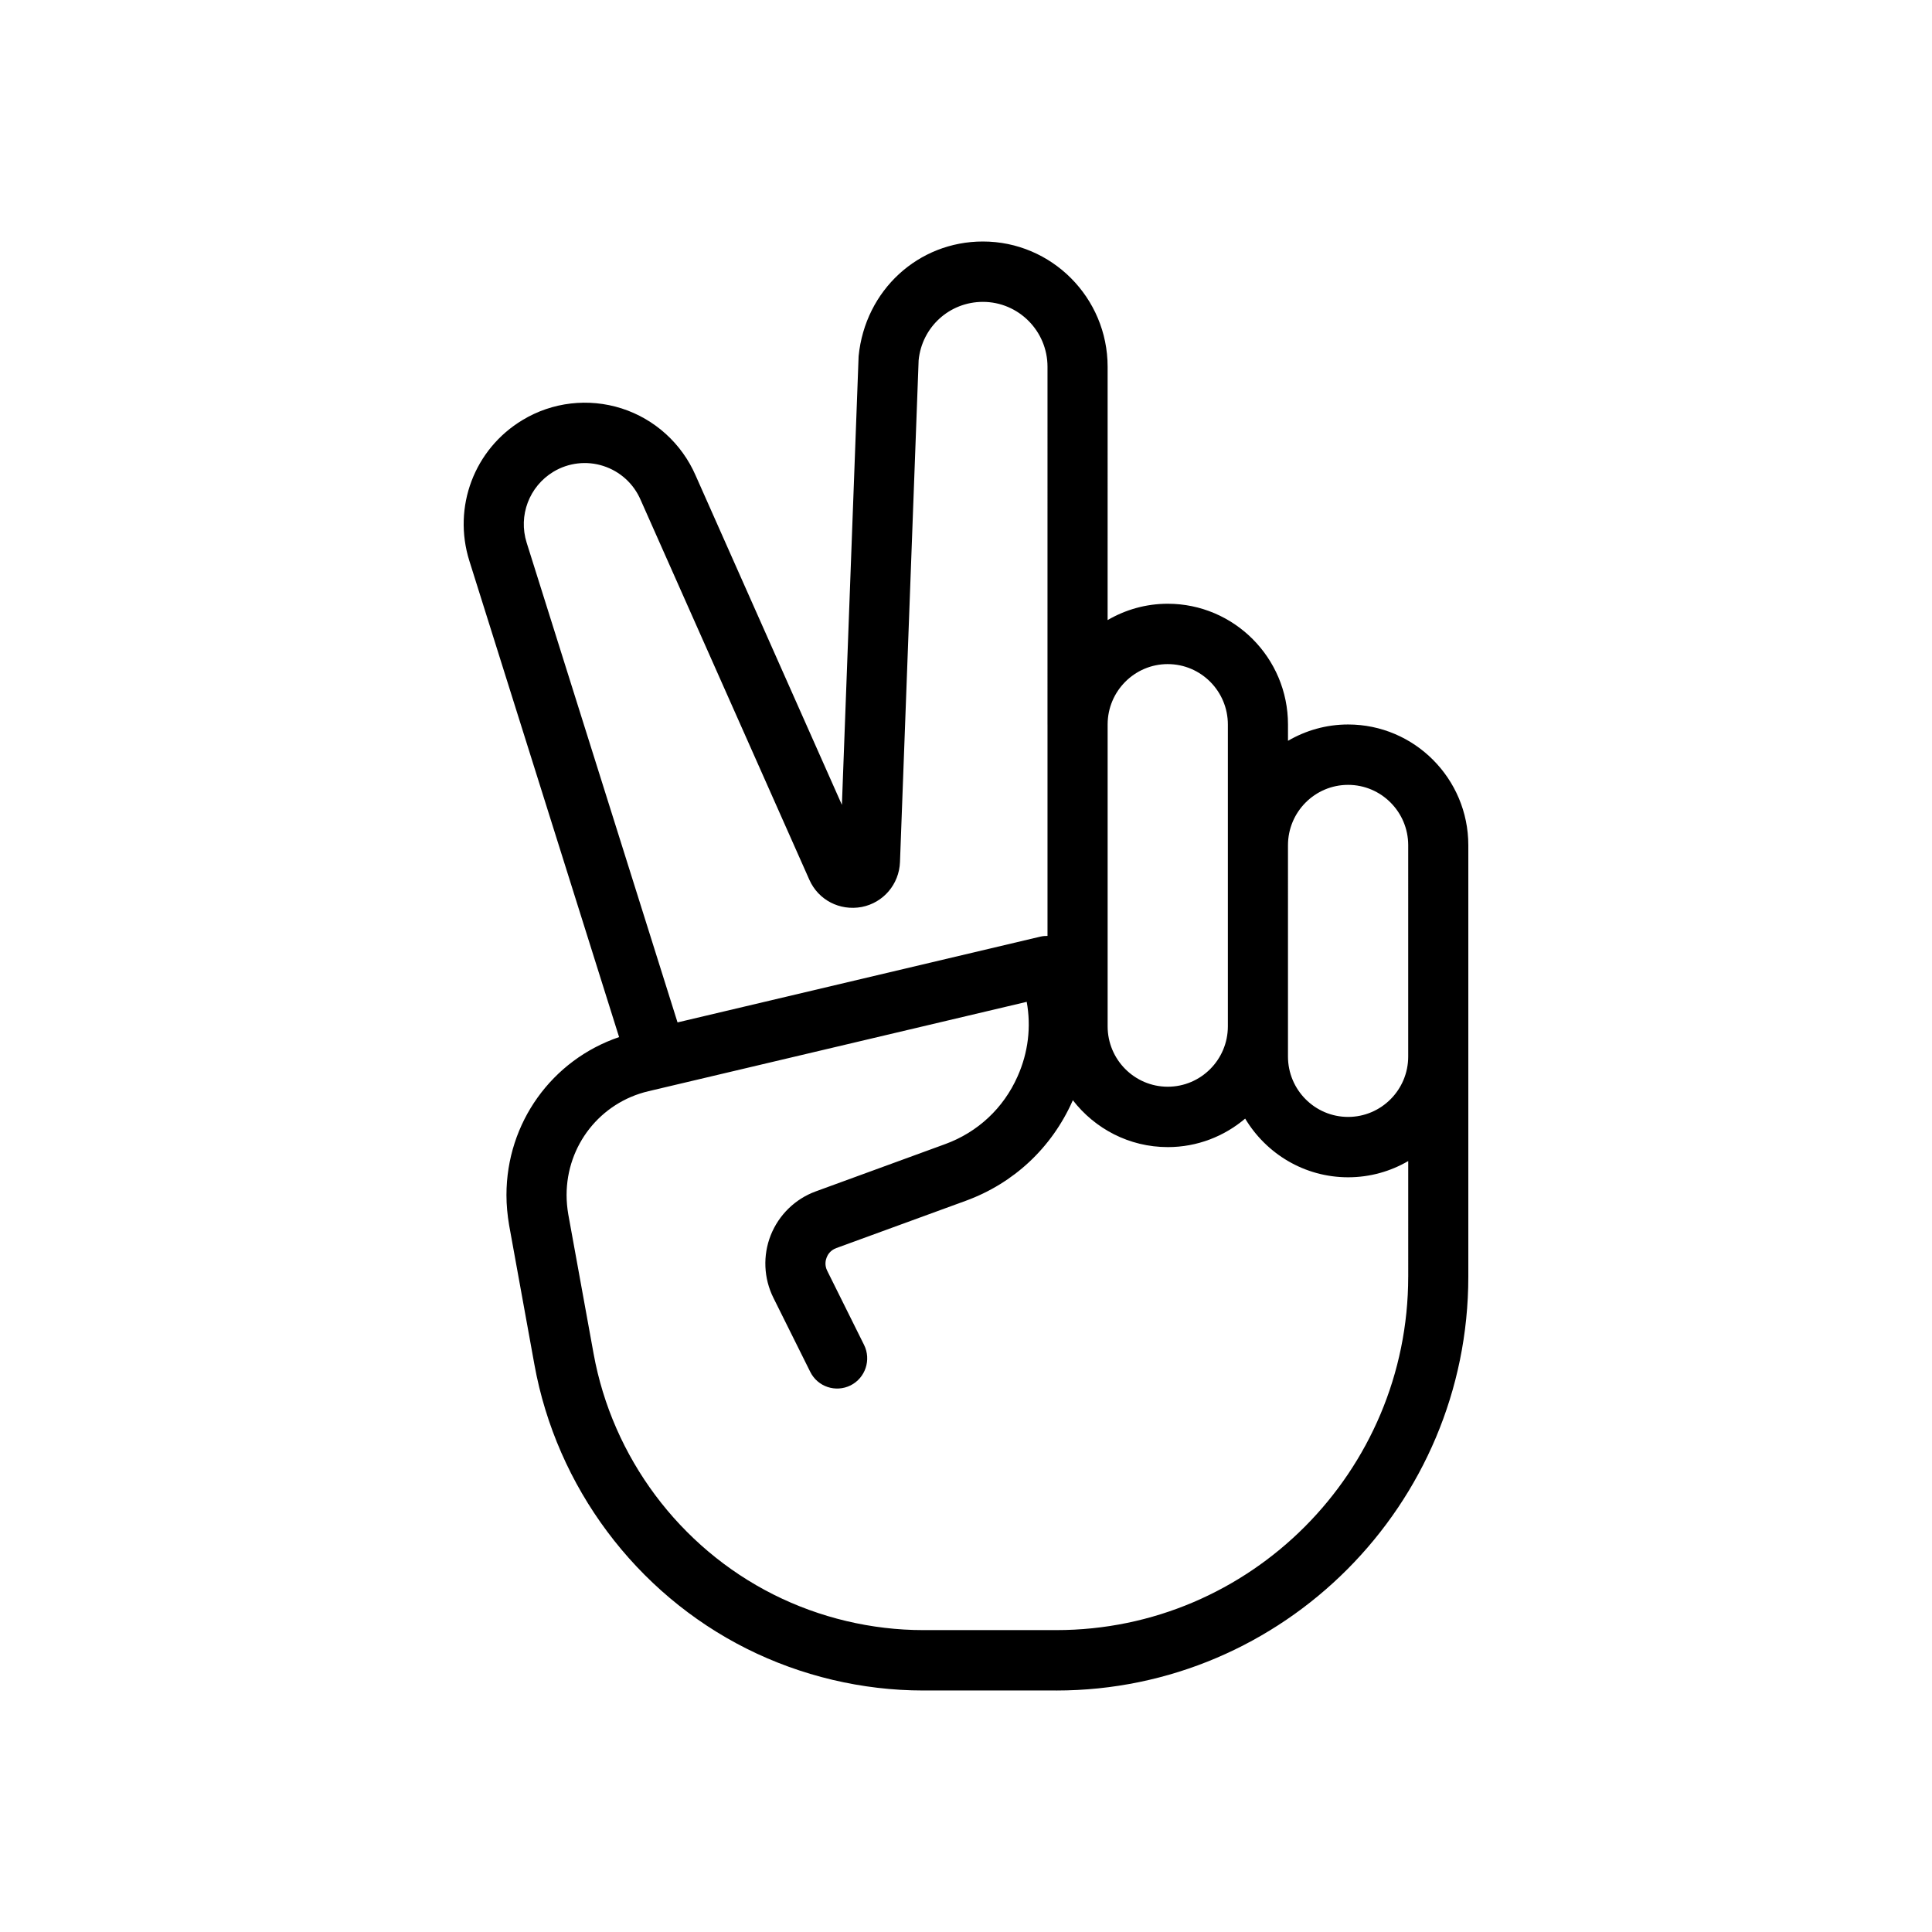 <?xml version="1.0" encoding="utf-8"?>
<!-- Generator: Adobe Illustrator 16.0.0, SVG Export Plug-In . SVG Version: 6.00 Build 0)  -->
<!DOCTYPE svg PUBLIC "-//W3C//DTD SVG 1.1//EN" "http://www.w3.org/Graphics/SVG/1.1/DTD/svg11.dtd">
<svg version="1.1" id="Layer_1" xmlns="http://www.w3.org/2000/svg" xmlns:xlink="http://www.w3.org/1999/xlink" x="0px" y="0px"
	 width="200px" height="200px" viewBox="0 0 200 200" enable-background="new 0 0 200 200" xml:space="preserve">
<g>
	<g>
		<path d="M139.554,74.998c-2.268,0-4.389,0.622-6.222,1.69V75c0-6.895-5.582-12.5-12.447-12.5c-2.269,0-4.391,0.622-6.225,1.691
			l0.001-26.221c0-7.15-5.788-12.97-12.913-12.97c-6.666,0-12.186,5.02-12.864,11.869l-1.73,46.449L72.012,49.223
			c-1.438-3.307-4.231-5.844-7.66-6.943c-3.43-1.094-7.176-0.663-10.256,1.2c-4.998,3.006-7.262,9-5.508,14.581l15.501,49.298
			c-6.943,2.361-11.661,8.86-11.661,16.358c0,1.031,0.1,2.063,0.274,3.1l2.619,14.438c2.29,12.657,10.498,23.658,21.956,29.408
			c5.65,2.836,11.979,4.336,18.303,4.336h13.759l0.002,0.002C132.863,175,152,155.781,152,132.161V87.499
			C152,80.604,146.418,74.998,139.554,74.998z M114.662,74.997c0-3.443,2.788-6.25,6.223-6.25v0.001
			c3.436,0,6.223,2.807,6.223,6.251v12.498v0c0,0,0,0.001,0,0.001v18.749c0,3.443-2.787,6.25-6.223,6.25
			c-3.435,0-6.223-2.807-6.223-6.25V74.997z M57.288,48.836c1.556-0.938,3.448-1.156,5.165-0.6c1.73,0.556,3.137,1.824,3.865,3.513
			l17.463,39.318c0.934,2.106,3.143,3.244,5.42,2.825c2.26-0.444,3.877-2.362,3.965-4.656l1.93-51.942
			c0.342-3.444,3.198-6.044,6.652-6.044c3.689,0,6.689,3.013,6.689,6.72l-0.002,37.031c0,0.007,0.002,0.013,0.002,0.02v21.864
			c-0.234-0.001-0.472,0.015-0.709,0.068l-37.59,8.886L54.52,56.18C53.636,53.373,54.781,50.355,57.288,48.836z M145.777,132.162
			c0,20.174-16.336,36.586-36.431,36.586H95.588c-5.365,0-10.729-1.275-15.528-3.688c-9.714-4.883-16.671-14.201-18.613-24.938
			l-2.62-14.419c-0.111-0.655-0.174-1.324-0.174-1.992c0-5.15,3.484-9.576,8.477-10.75l39.155-9.251
			c0.473,2.588,0.155,5.257-0.946,7.719c-1.456,3.288-4.119,5.774-7.486,7.006l-13.412,4.9c-2.121,0.775-3.814,2.425-4.654,4.532
			c-0.834,2.105-0.729,4.469,0.28,6.492l3.81,7.656c0.771,1.549,2.632,2.163,4.175,1.4c1.537-0.775,2.159-2.65,1.394-4.193
			l-3.809-7.663c-0.299-0.587-0.168-1.118-0.063-1.381c0.101-0.269,0.368-0.744,0.996-0.976l13.412-4.898
			c4.96-1.813,8.881-5.477,11.04-10.32c0.014-0.03,0.022-0.063,0.036-0.093c2.278,2.949,5.831,4.857,9.828,4.857v0.001
			c3.05,0,5.845-1.113,8.013-2.951c2.179,3.633,6.134,6.075,10.656,6.075c2.265,0,4.394-0.613,6.224-1.681V132.162z
			 M145.777,109.373c0,3.443-2.787,6.25-6.223,6.25s-6.223-2.807-6.223-6.25V87.498c0-3.443,2.787-6.249,6.223-6.249
			s6.223,2.806,6.223,6.249V109.373z"/>
	</g>
</g>
</svg>
